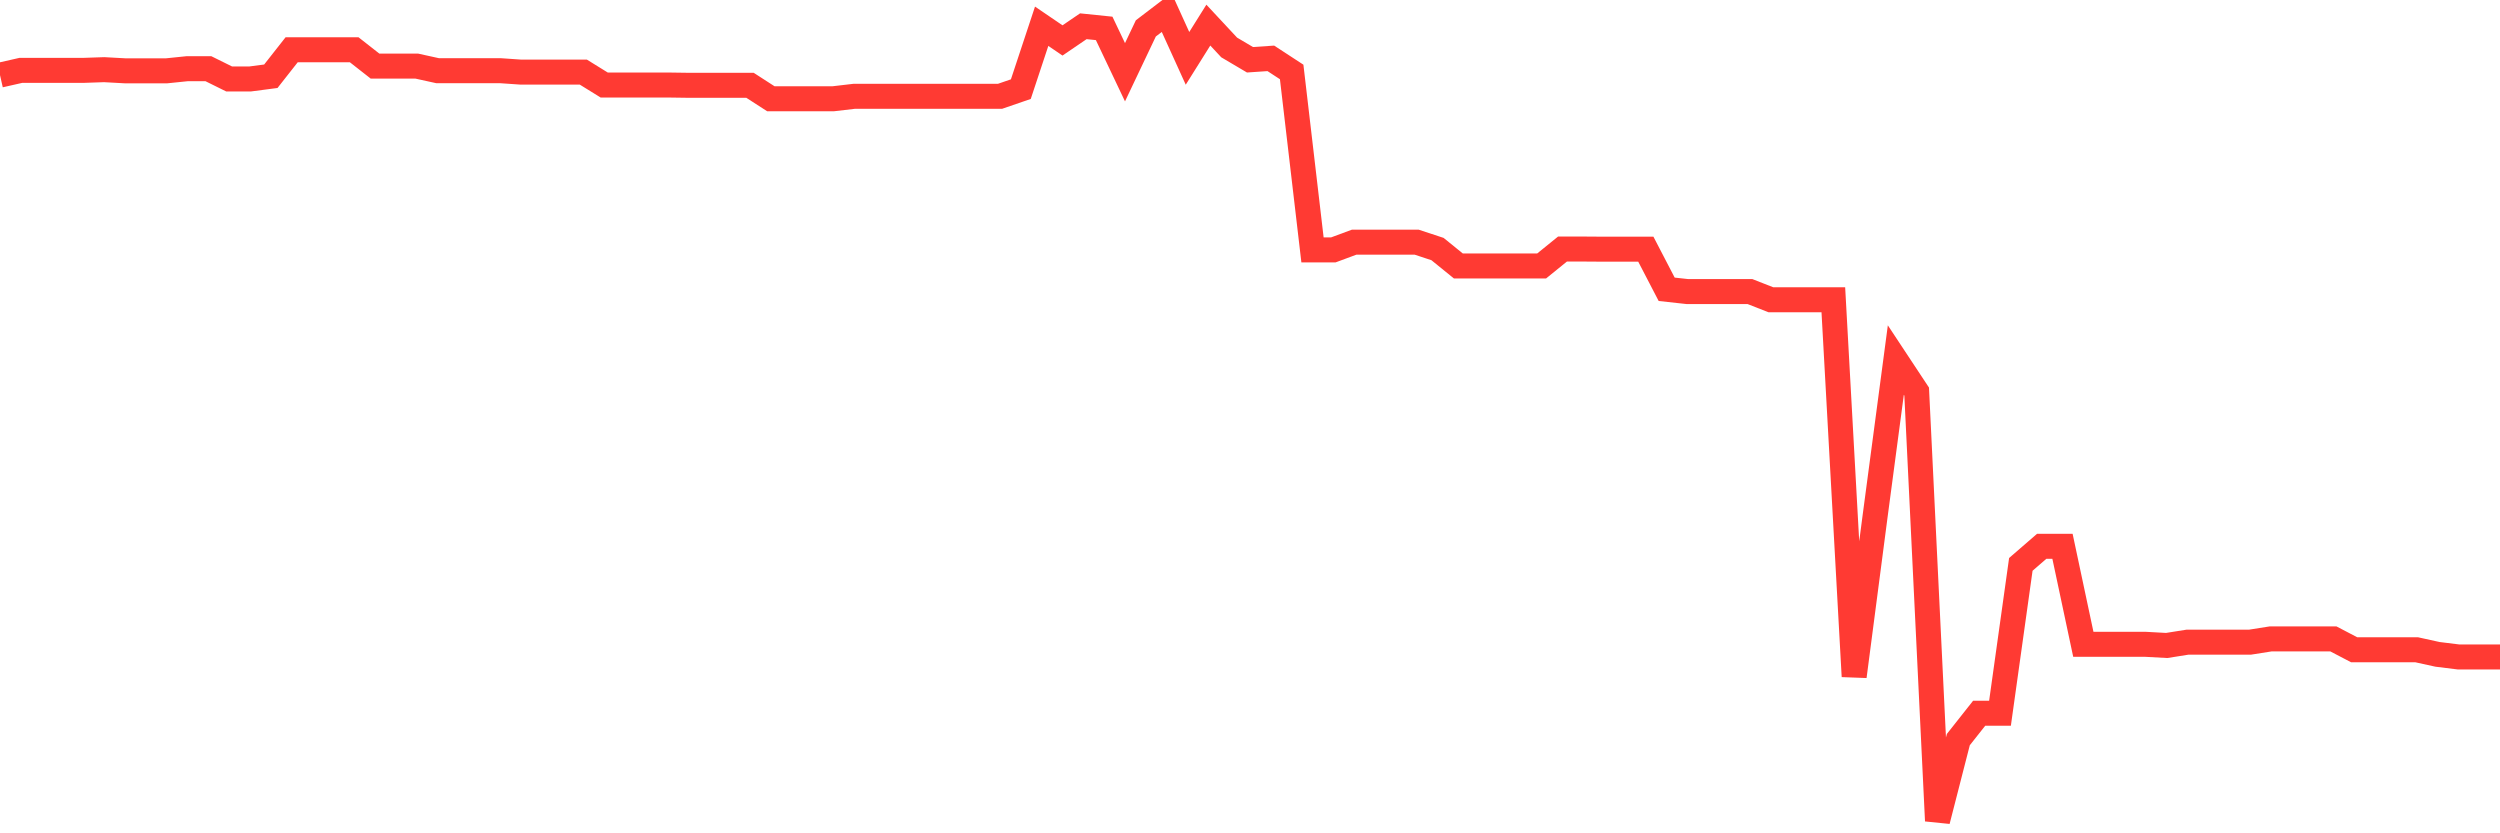 <svg
  xmlns="http://www.w3.org/2000/svg"
  xmlns:xlink="http://www.w3.org/1999/xlink"
  width="120"
  height="40"
  viewBox="0 0 120 40"
  preserveAspectRatio="none"
>
  <polyline
    points="0,3.605 1,3.378 2,3.378 3,3.378 4,3.378 5,3.344 6,3.399 7,3.399 8,3.399 9,3.296 10,3.296 11,3.791 12,3.791 13,3.66 14,2.388 15,2.388 16,2.388 17,2.388 18,3.172 19,3.172 20,3.172 21,3.392 22,3.392 23,3.392 24,3.392 25,3.461 26,3.461 27,3.461 28,3.461 29,4.08 30,4.08 31,4.08 32,4.08 33,4.094 34,4.094 35,4.094 36,4.094 37,4.74 38,4.74 39,4.74 40,4.74 41,4.623 42,4.623 43,4.623 44,4.623 45,4.623 46,4.623 47,4.623 48,4.623 49,4.279 50,1.26 51,1.941 52,1.26 53,1.363 54,3.468 55,1.363 56,0.6 57,2.801 58,1.205 59,2.278 60,2.869 61,2.801 62,3.454 63,11.995 64,11.995 65,11.624 66,11.624 67,11.624 68,11.624 69,11.954 70,12.765 71,12.765 72,12.765 73,12.765 74,12.765 75,11.954 76,11.954 77,11.961 78,11.961 79,11.961 80,13.886 81,13.996 82,13.996 83,13.996 84,13.996 85,14.388 86,14.388 87,14.388 88,14.388 89,32.468 90,24.814 91,17.284 92,18.797 93,39.4 94,35.501 95,34.235 96,34.235 97,27.09 98,26.224 99,26.224 100,30.928 101,30.928 102,30.928 103,30.928 104,30.983 105,30.824 106,30.824 107,30.824 108,30.824 109,30.666 110,30.666 111,30.666 112,30.666 113,31.189 114,31.189 115,31.189 116,31.189 117,31.409 118,31.533 119,31.533 120,31.533"
    fill="none"
    stroke="#ff3a33"
    stroke-width="1.2"
  >
  </polyline>
</svg>